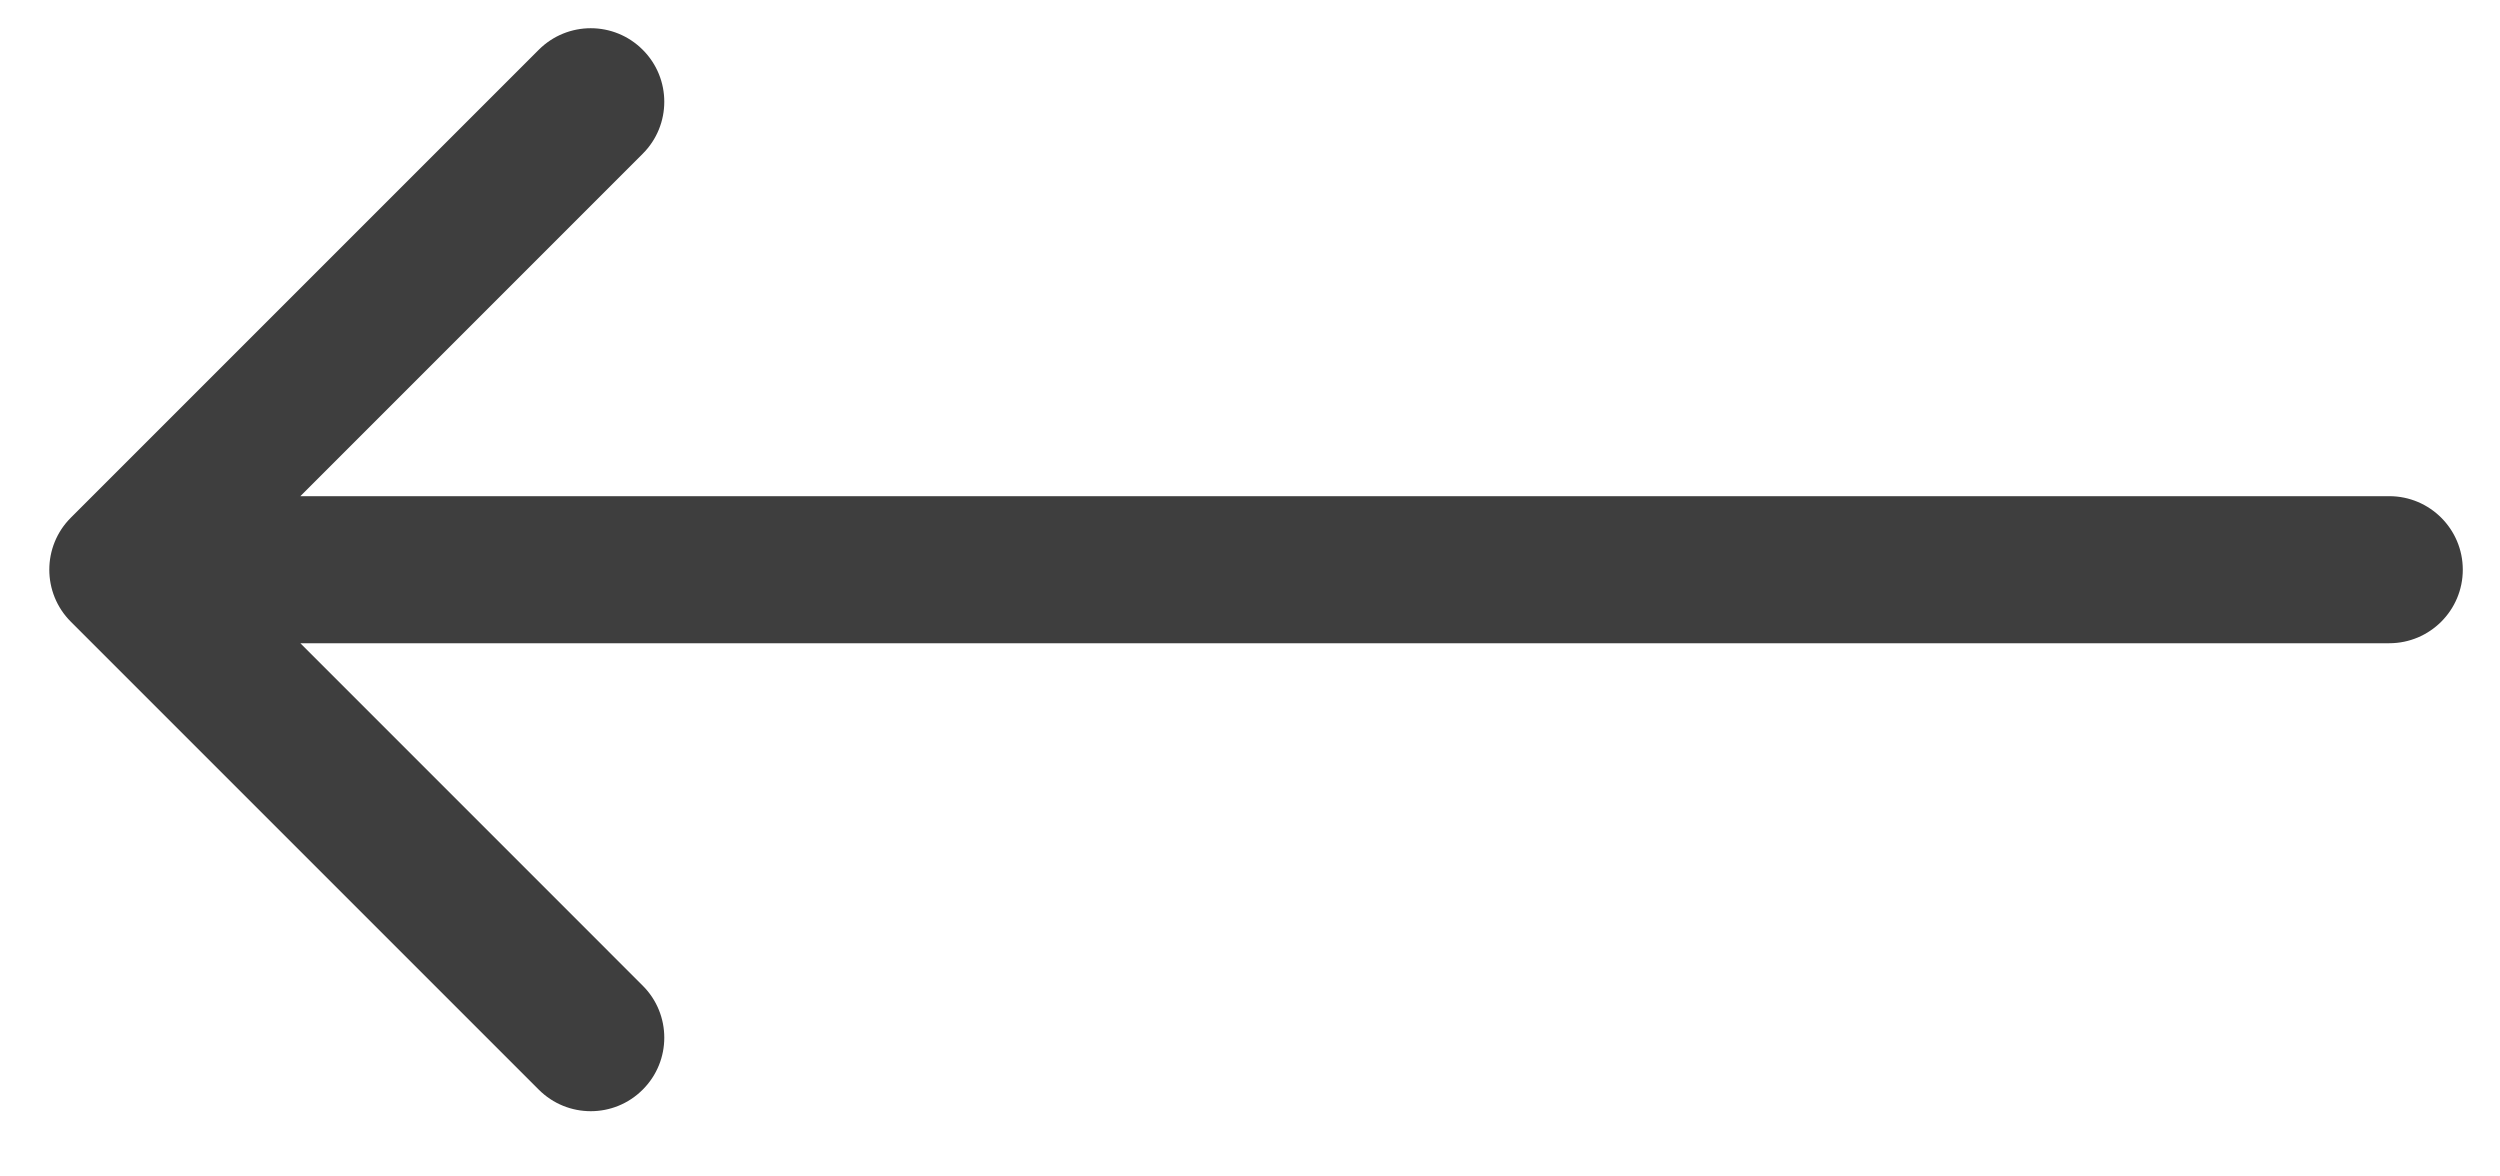 <?xml version="1.0" encoding="UTF-8"?> <svg xmlns="http://www.w3.org/2000/svg" width="34" height="16" viewBox="0 0 34 16" fill="none"> <path d="M32.494 8.748C33.046 8.748 33.494 8.3 33.494 7.748C33.494 7.196 33.046 6.748 32.494 6.748V8.748ZM0.963 7.041C0.573 7.431 0.573 8.065 0.963 8.455L7.327 14.819C7.718 15.21 8.351 15.21 8.741 14.819C9.132 14.429 9.132 13.795 8.741 13.405L3.085 7.748L8.741 2.091C9.132 1.701 9.132 1.067 8.741 0.677C8.351 0.286 7.718 0.286 7.327 0.677L0.963 7.041ZM32.494 6.748L1.67 6.748V8.748L32.494 8.748V6.748Z" fill="#3E3E3E"></path> </svg> 
